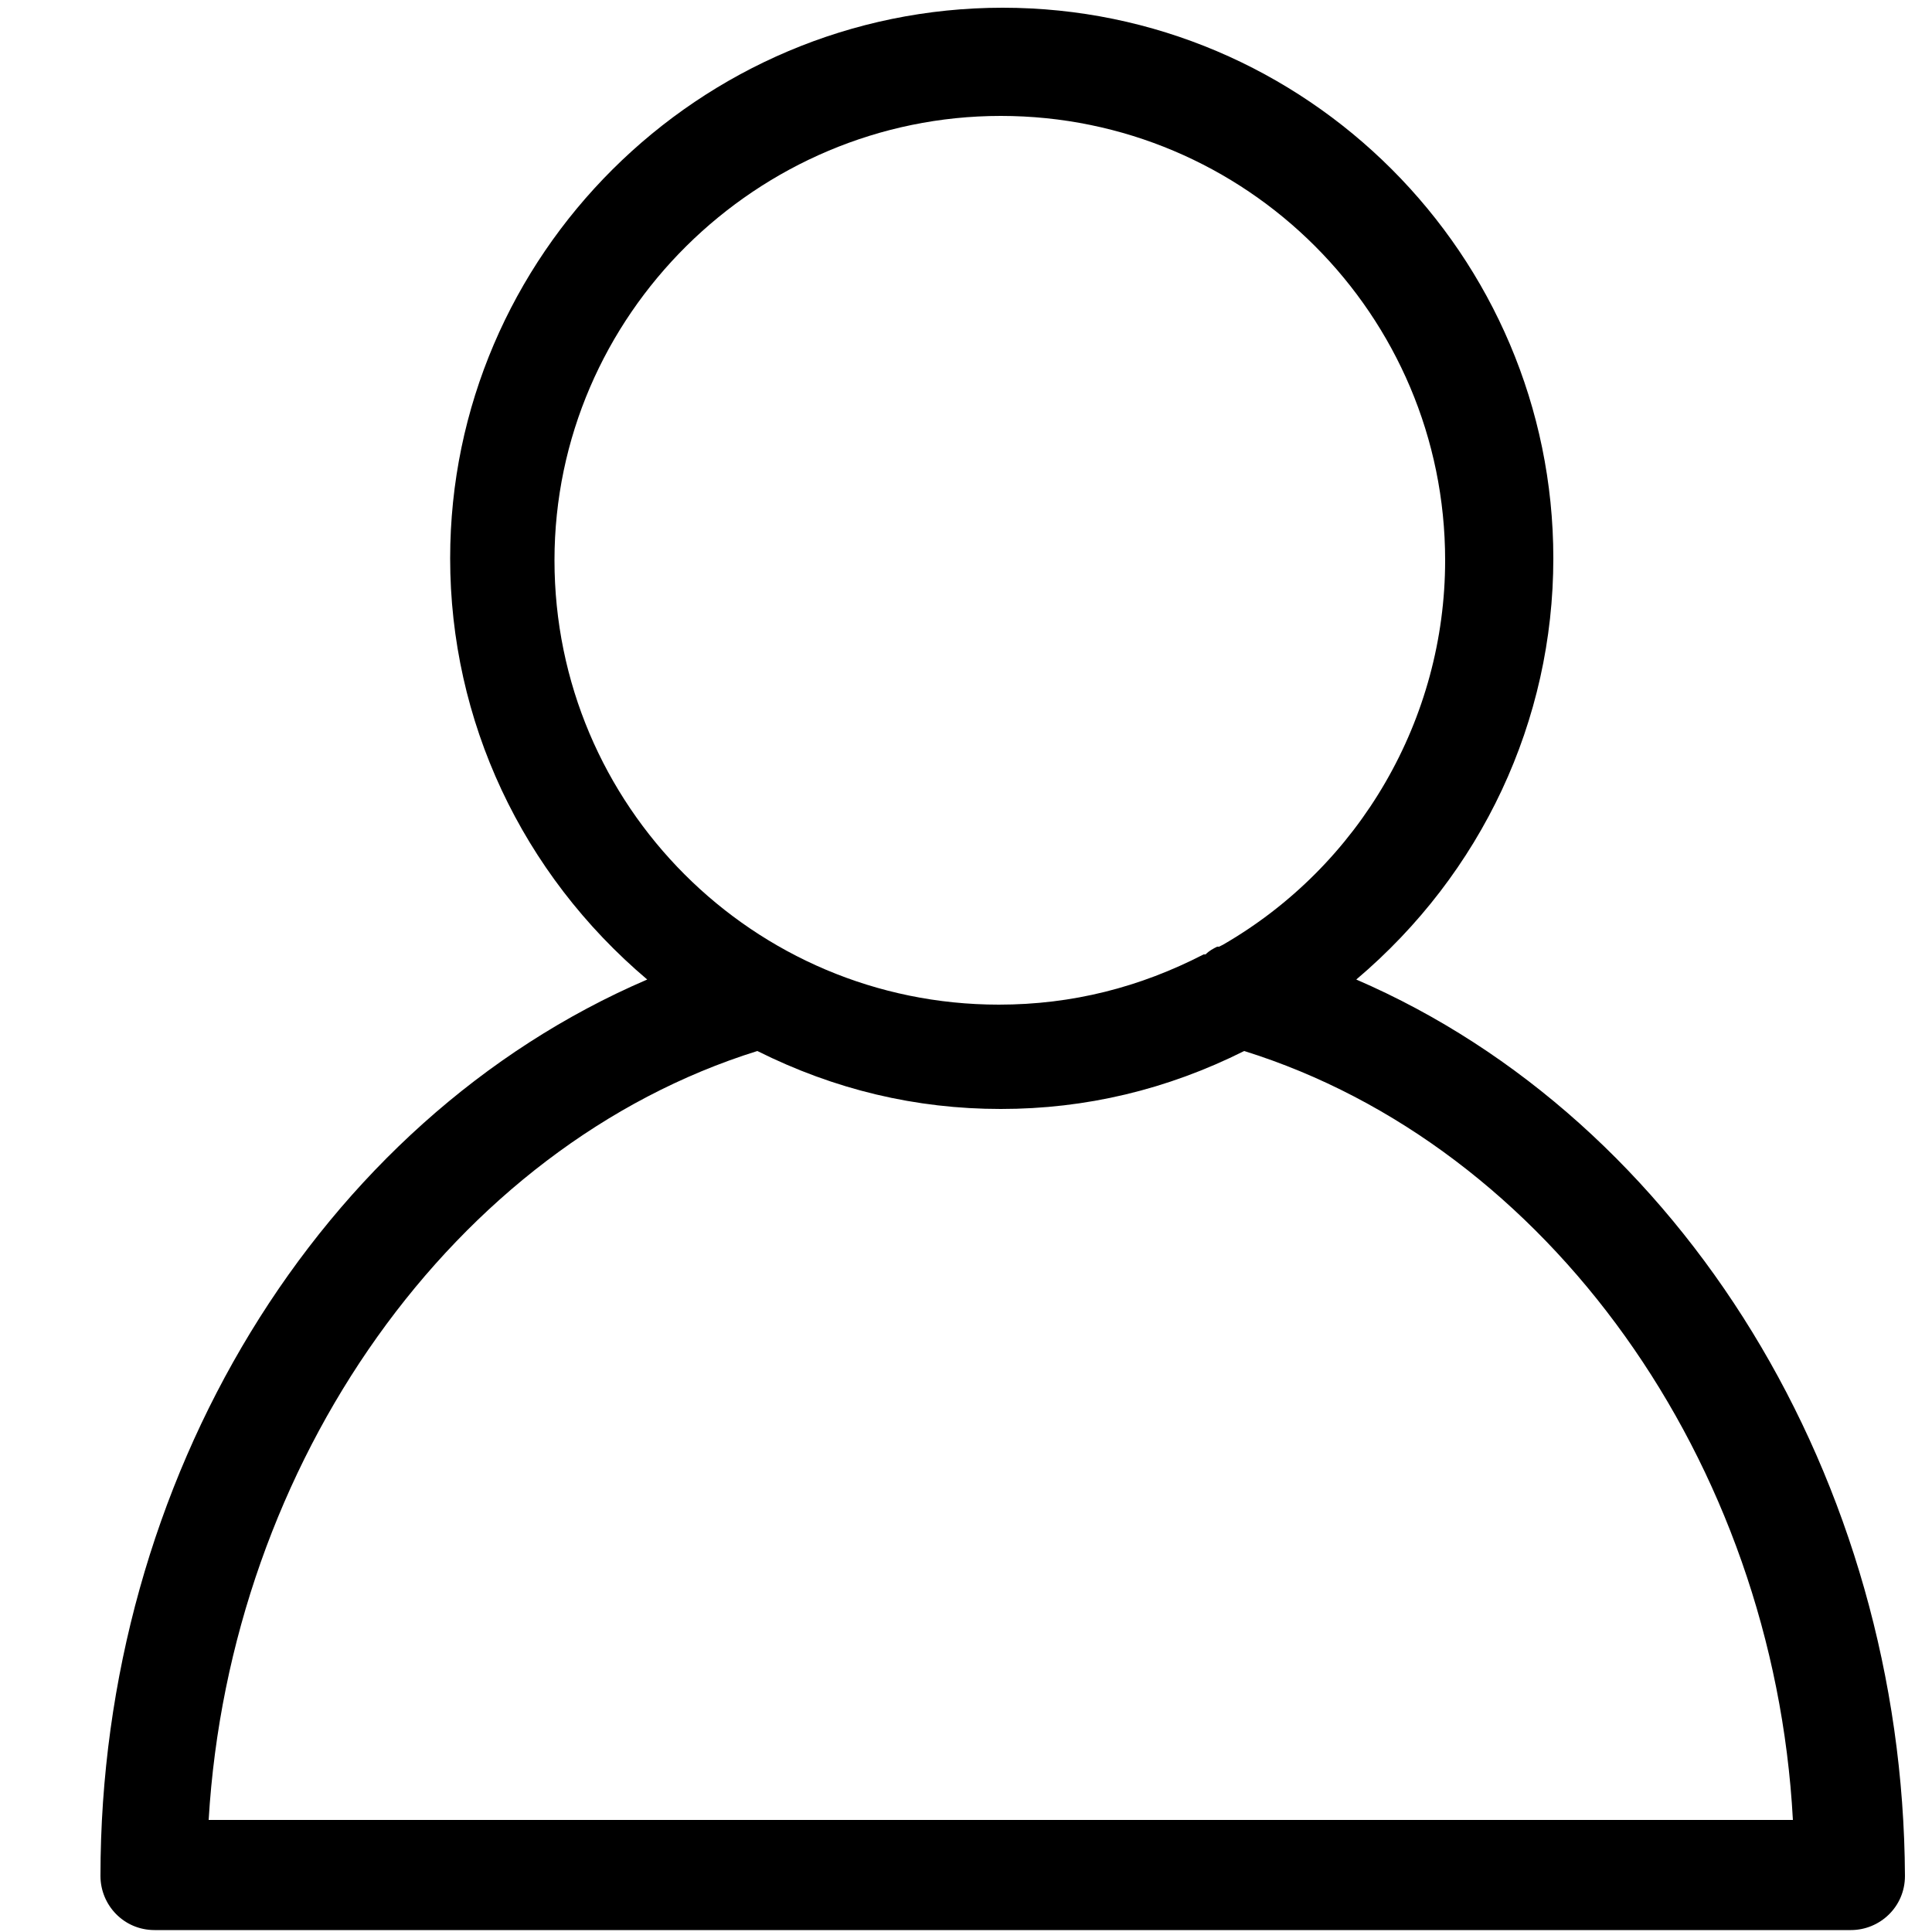 <svg version="1.1" xmlns="http://www.w3.org/2000/svg" width="1em" height="1em" fill="#000000" viewBox="0 0 24 24"><path d="M16.848 12.168c1.56-1.32 2.448-3.216 2.448-5.232 0-3.768-3.072-6.84-6.84-6.84s-6.864 3.072-6.864 6.84c0 2.016 0.888 3.912 2.448 5.232-4.080 1.752-6.792 6.216-6.792 11.136 0 0.36 0.288 0.672 0.672 0.672h21.072c0.36 0 0.672-0.288 0.672-0.672-0.024-4.92-2.76-9.384-6.816-11.136zM12.432 1.44c3.048 0 5.52 2.472 5.52 5.52 0 1.968-1.056 3.792-2.76 4.776l-0.048 0.024c0 0 0 0-0.024 0-0.048 0.024-0.096 0.048-0.144 0.096h-0.024c-0.792 0.408-1.632 0.624-2.544 0.624-3.048 0-5.52-2.472-5.52-5.52s2.52-5.52 5.544-5.52zM9.408 13.056c0.96 0.48 1.968 0.72 3.024 0.72s2.064-0.24 3.024-0.72c3.768 1.176 6.576 5.088 6.816 9.552h-19.68c0.264-4.44 3.048-8.376 6.816-9.552z"></path></svg>
